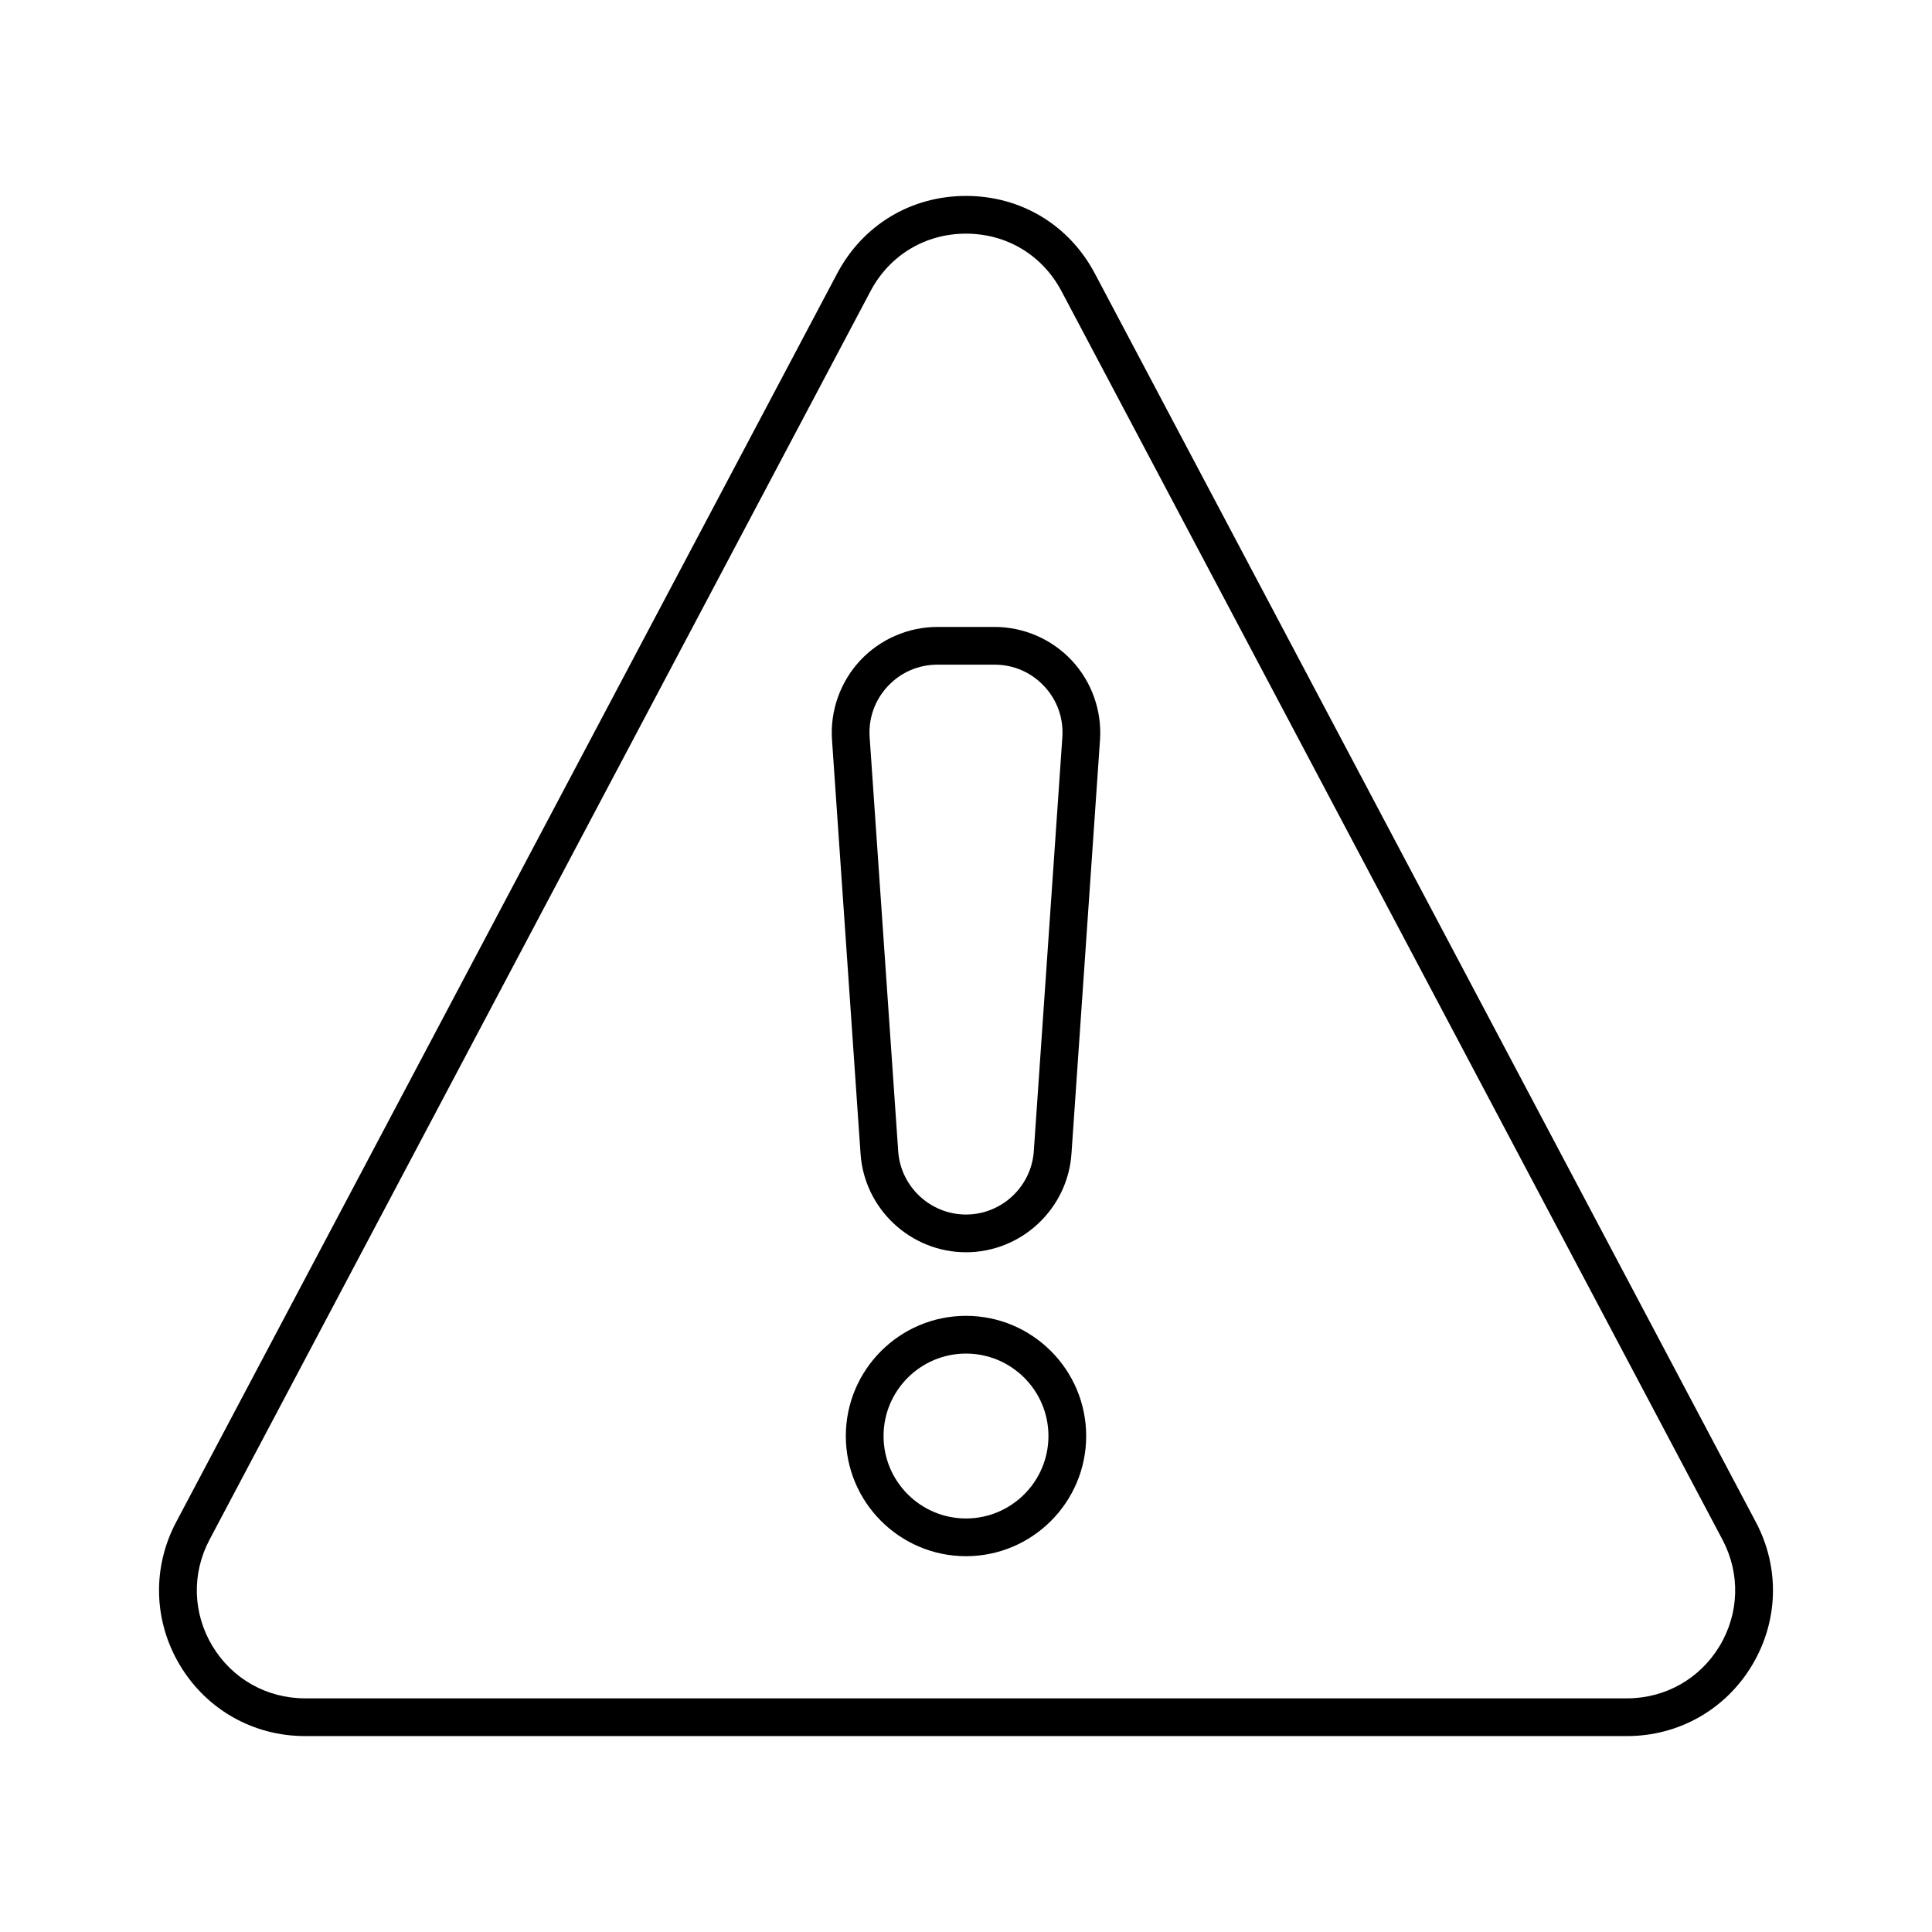 <svg height='100px' width='100px'  fill="#000000" xmlns="http://www.w3.org/2000/svg" xmlns:xlink="http://www.w3.org/1999/xlink" version="1.1" x="0px" y="0px" viewBox="0 0 512 512" style="enable-background:new 0 0 512 512;" xml:space="preserve"><g><g><g><g><path d="M431.18,460.078H80.821c-13.671,0-26.043-6.992-33.095-18.704c-7.052-11.713-7.443-25.919-1.047-38.001l175.18-330.895      c6.814-12.872,19.578-20.556,34.142-20.556c14.564,0,27.327,7.685,34.142,20.556l175.18,330.894      c6.396,12.083,6.005,26.289-1.047,38.002C457.223,453.086,444.851,460.078,431.18,460.078z M256,61.922      c-10.794,0-20.253,5.695-25.304,15.235L55.517,408.052c-4.741,8.955-4.451,19.483,0.776,28.164      c5.227,8.68,14.396,13.862,24.528,13.862H431.18c10.132,0,19.302-5.183,24.528-13.862c5.226-8.681,5.516-19.21,0.775-28.165      L281.304,77.157C276.253,67.617,266.794,61.922,256,61.922z"></path></g><g><g><path d="M256,331.862c-14.661,0-26.936-11.457-27.944-26.084l-7.565-109.697c-0.532-7.717,2.189-15.386,7.468-21.041       c5.278-5.655,12.742-8.898,20.477-8.898h15.131c7.735,0,15.199,3.243,20.478,8.898c5.277,5.654,7.999,13.323,7.467,21.04       l-7.565,109.697C282.936,320.405,270.661,331.862,256,331.862z M248.435,176.143c-5.047,0-9.723,2.032-13.167,5.721       c-3.443,3.689-5.149,8.494-4.801,13.529l7.565,109.698c0.648,9.404,8.541,16.771,17.968,16.771s17.319-7.367,17.968-16.771       l7.565-109.698c0.348-5.035-1.357-9.839-4.801-13.528c-3.443-3.69-8.12-5.722-13.167-5.722H248.435z"></path></g><g><path d="M256,412.407c-17.561,0-31.848-14.287-31.848-31.849c0-17.561,14.287-31.848,31.848-31.848       c17.562,0,31.849,14.287,31.849,31.848C287.849,398.12,273.562,412.407,256,412.407z M256,358.711       c-12.047,0-21.848,9.801-21.848,21.848c0,12.048,9.801,21.849,21.848,21.849c12.048,0,21.849-9.801,21.849-21.849       C277.849,368.512,268.048,358.711,256,358.711z"></path></g></g></g></g></g></svg>